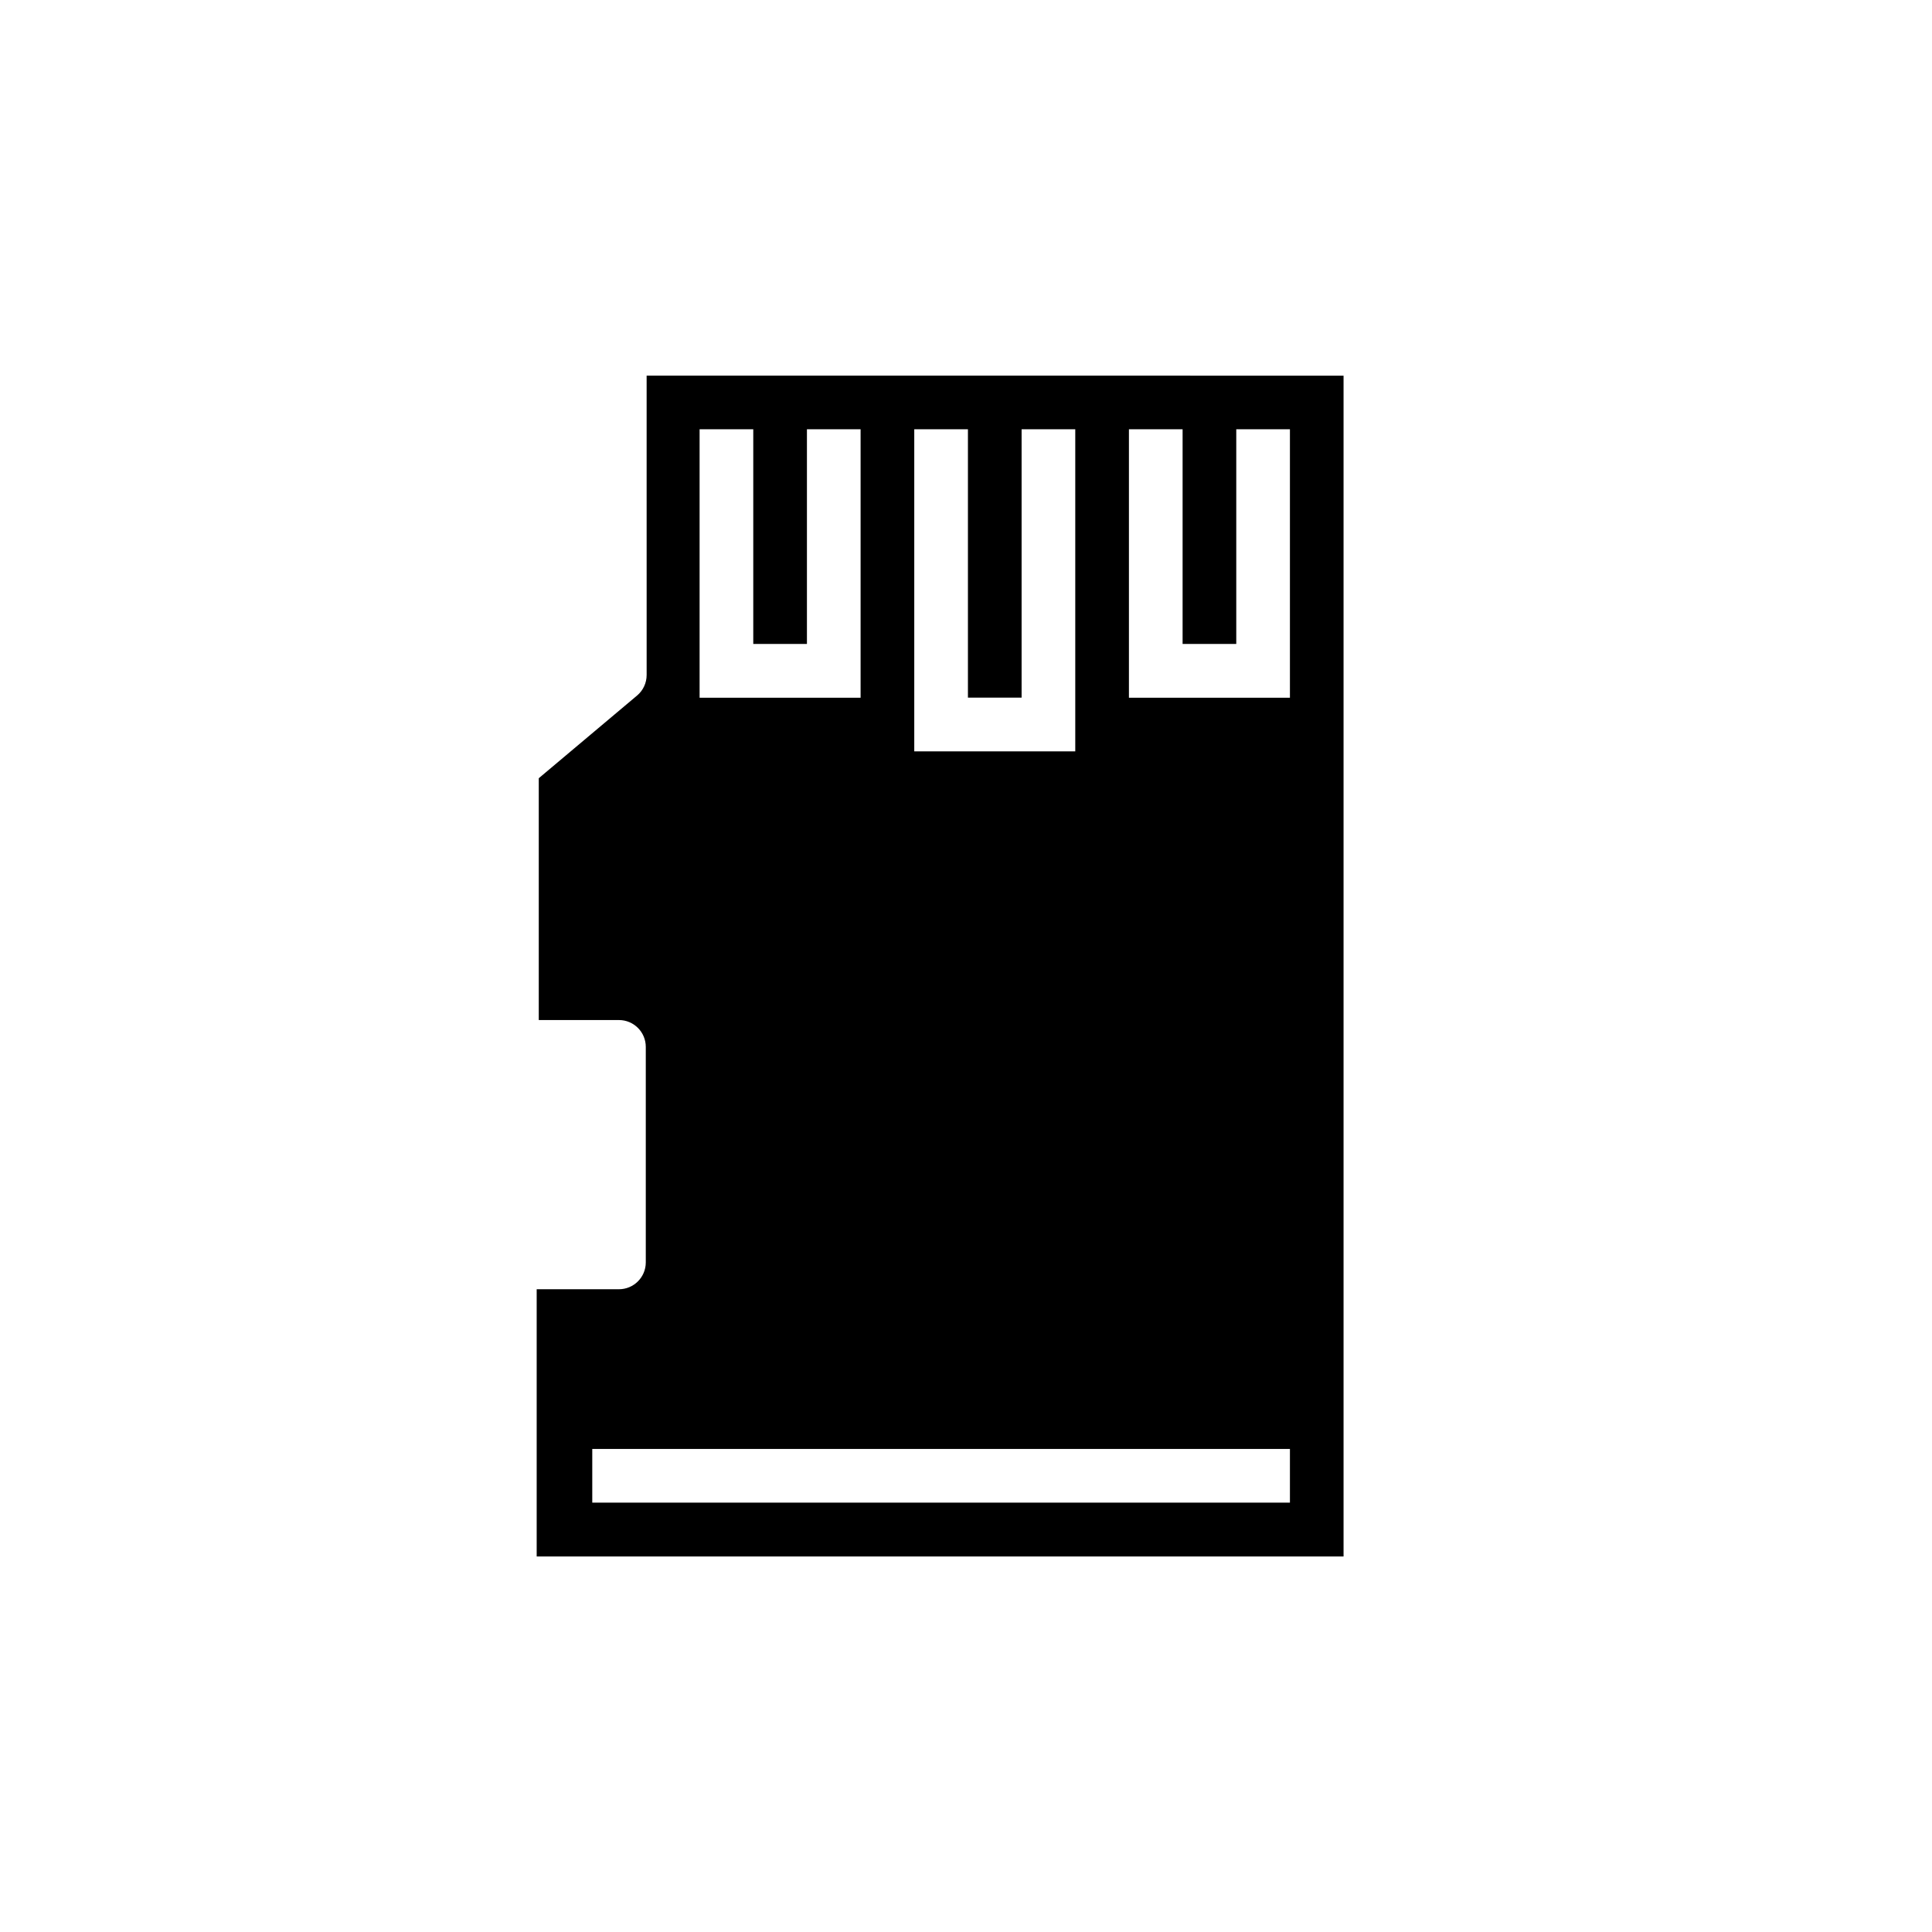 <?xml version="1.0" ?><svg height="36" id="svg6390" version="1.1" width="36" xmlns="http://www.w3.org/2000/svg" xmlns:cc="http://creativecommons.org/ns#" xmlns:dc="http://purl.org/dc/elements/1.1/" xmlns:inkscape="http://www.inkscape.org/namespaces/inkscape" xmlns:rdf="http://www.w3.org/1999/02/22-rdf-syntax-ns#" xmlns:sodipodi="http://sodipodi.sourceforge.net/DTD/sodipodi-0.dtd" xmlns:svg="http://www.w3.org/2000/svg"><defs id="defs6392"/><g id="layer1" transform="translate(0,-1016.362)"><path d="m 12.049,1023.361 0,1 2e-4,2.674 0,1.904 c 3e-4,0.148 -0.065,0.288 -0.178,0.383 l -1.832,1.541 0,4.506 1.494,0 c 0.276,0 0.5,0.224 0.5,0.5 l 0,4.016 c 0,0.276 -0.224,0.5 -0.5,0.5 l -1.533,0 0,4.979 15.035,0 0,-21.002 0,-1 z m 0.987,1 3,0 0,5.002 -0.5,0 -2,0 -0.5,0 z m 4,0 3,0 0,6.002 -0.5,0 -2,0 -0.5,0 z m 4,0 3,0 0,5.002 -0.5,0 -2,0 -0.5,0 z m -7,0 0,4 1,0 0,-4 z m 4,0 0,5 1,0 0,-5 z m 4,0 0,4 1,0 0,-4 z m -11,19 13,0 0,1 -13,0 z" id="rect6313" style="font-size:medium;font-style:normal;font-variant:normal;font-weight:normal;font-stretch:normal;text-indent:0;text-align:start;text-decoration:none;line-height:normal;letter-spacing:normal;word-spacing:normal;text-transform:none;direction:ltr;block-progression:tb;writing-mode:lr-tb;text-anchor:start;baseline-shift:baseline;color:#000000;fill:#000000;fill-opacity:1;fill-rule:nonzero;stroke:none;visibility:visible;display:inline;overflow:visible;enable-background:accumulate;font-family:sans-serif"/></g></svg>